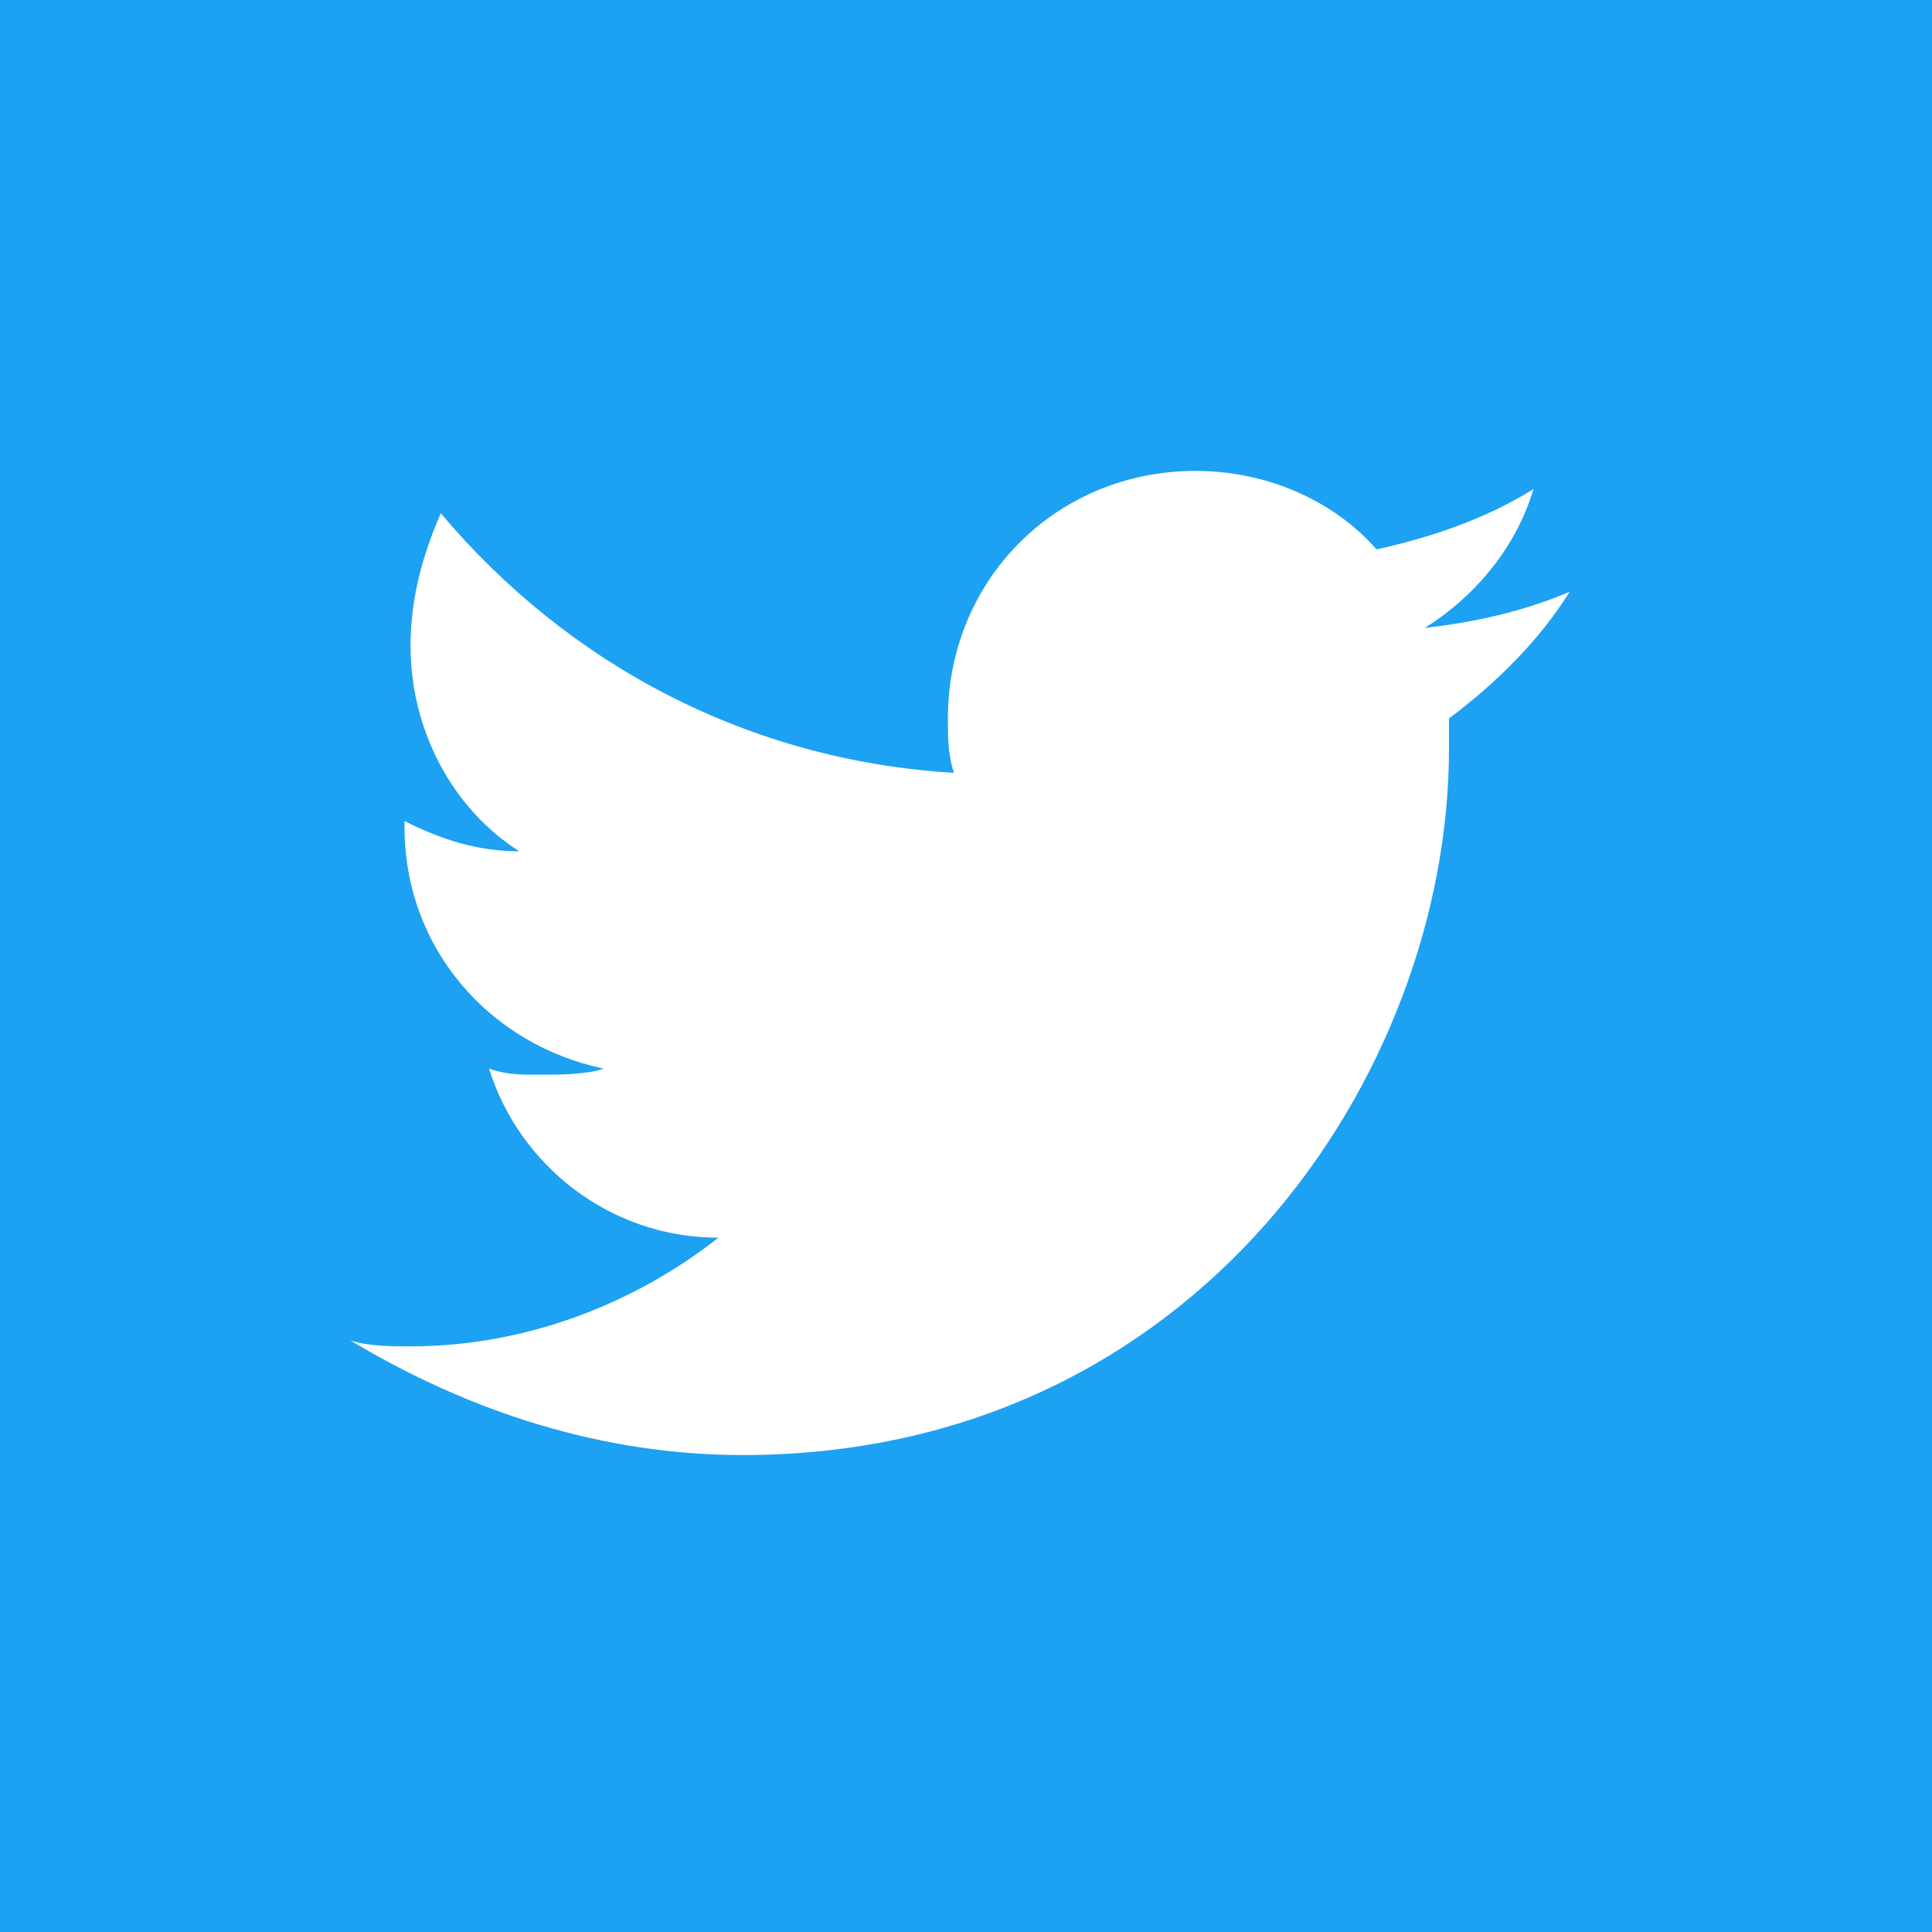 <svg xmlns="http://www.w3.org/2000/svg" xmlns:xlink="http://www.w3.org/1999/xlink" viewBox="0 0 32 32" style="enable-background:new 0 0 32 32;"><style>.st0{fill:#1DA1F2;}
.st1{fill:#FFFFFF;}</style><g id="Dark_Blue"><rect class="st0" width="32" height="32"/></g><g id="Logo__x2014__FIXED"><path class="st1" d="M12.3 24.1c7.5.0 11.7-6.3 11.7-11.7.0-.2.0-.4.0-.5.8-.6 1.5-1.3 2-2.1-.7.3-1.5.5-2.4.6.8-.5 1.5-1.3 1.8-2.3-.8.5-1.7.8-2.6 1-.7-.8-1.8-1.3-3-1.3-2.3.0-4.1 1.8-4.1 4.1.0.3.0.6.1.9-3.4-.2-6.4-1.8-8.5-4.3C7 9.2 6.8 9.9 6.8 10.7c0 1.4.7 2.7 1.8 3.4-.7.0-1.3-.2-1.9-.5v.1c0 2 1.4 3.6 3.3 4-.3.1-.7.1-1.1.1-.3.0-.5.0-.8-.1.5 1.6 2 2.8 3.8 2.8-1.4 1.1-3.2 1.8-5.1 1.8-.3.0-.7.0-1-.1 2 1.2 4.2 1.9 6.5 1.9"/></g><g id="Annotations"/></svg>